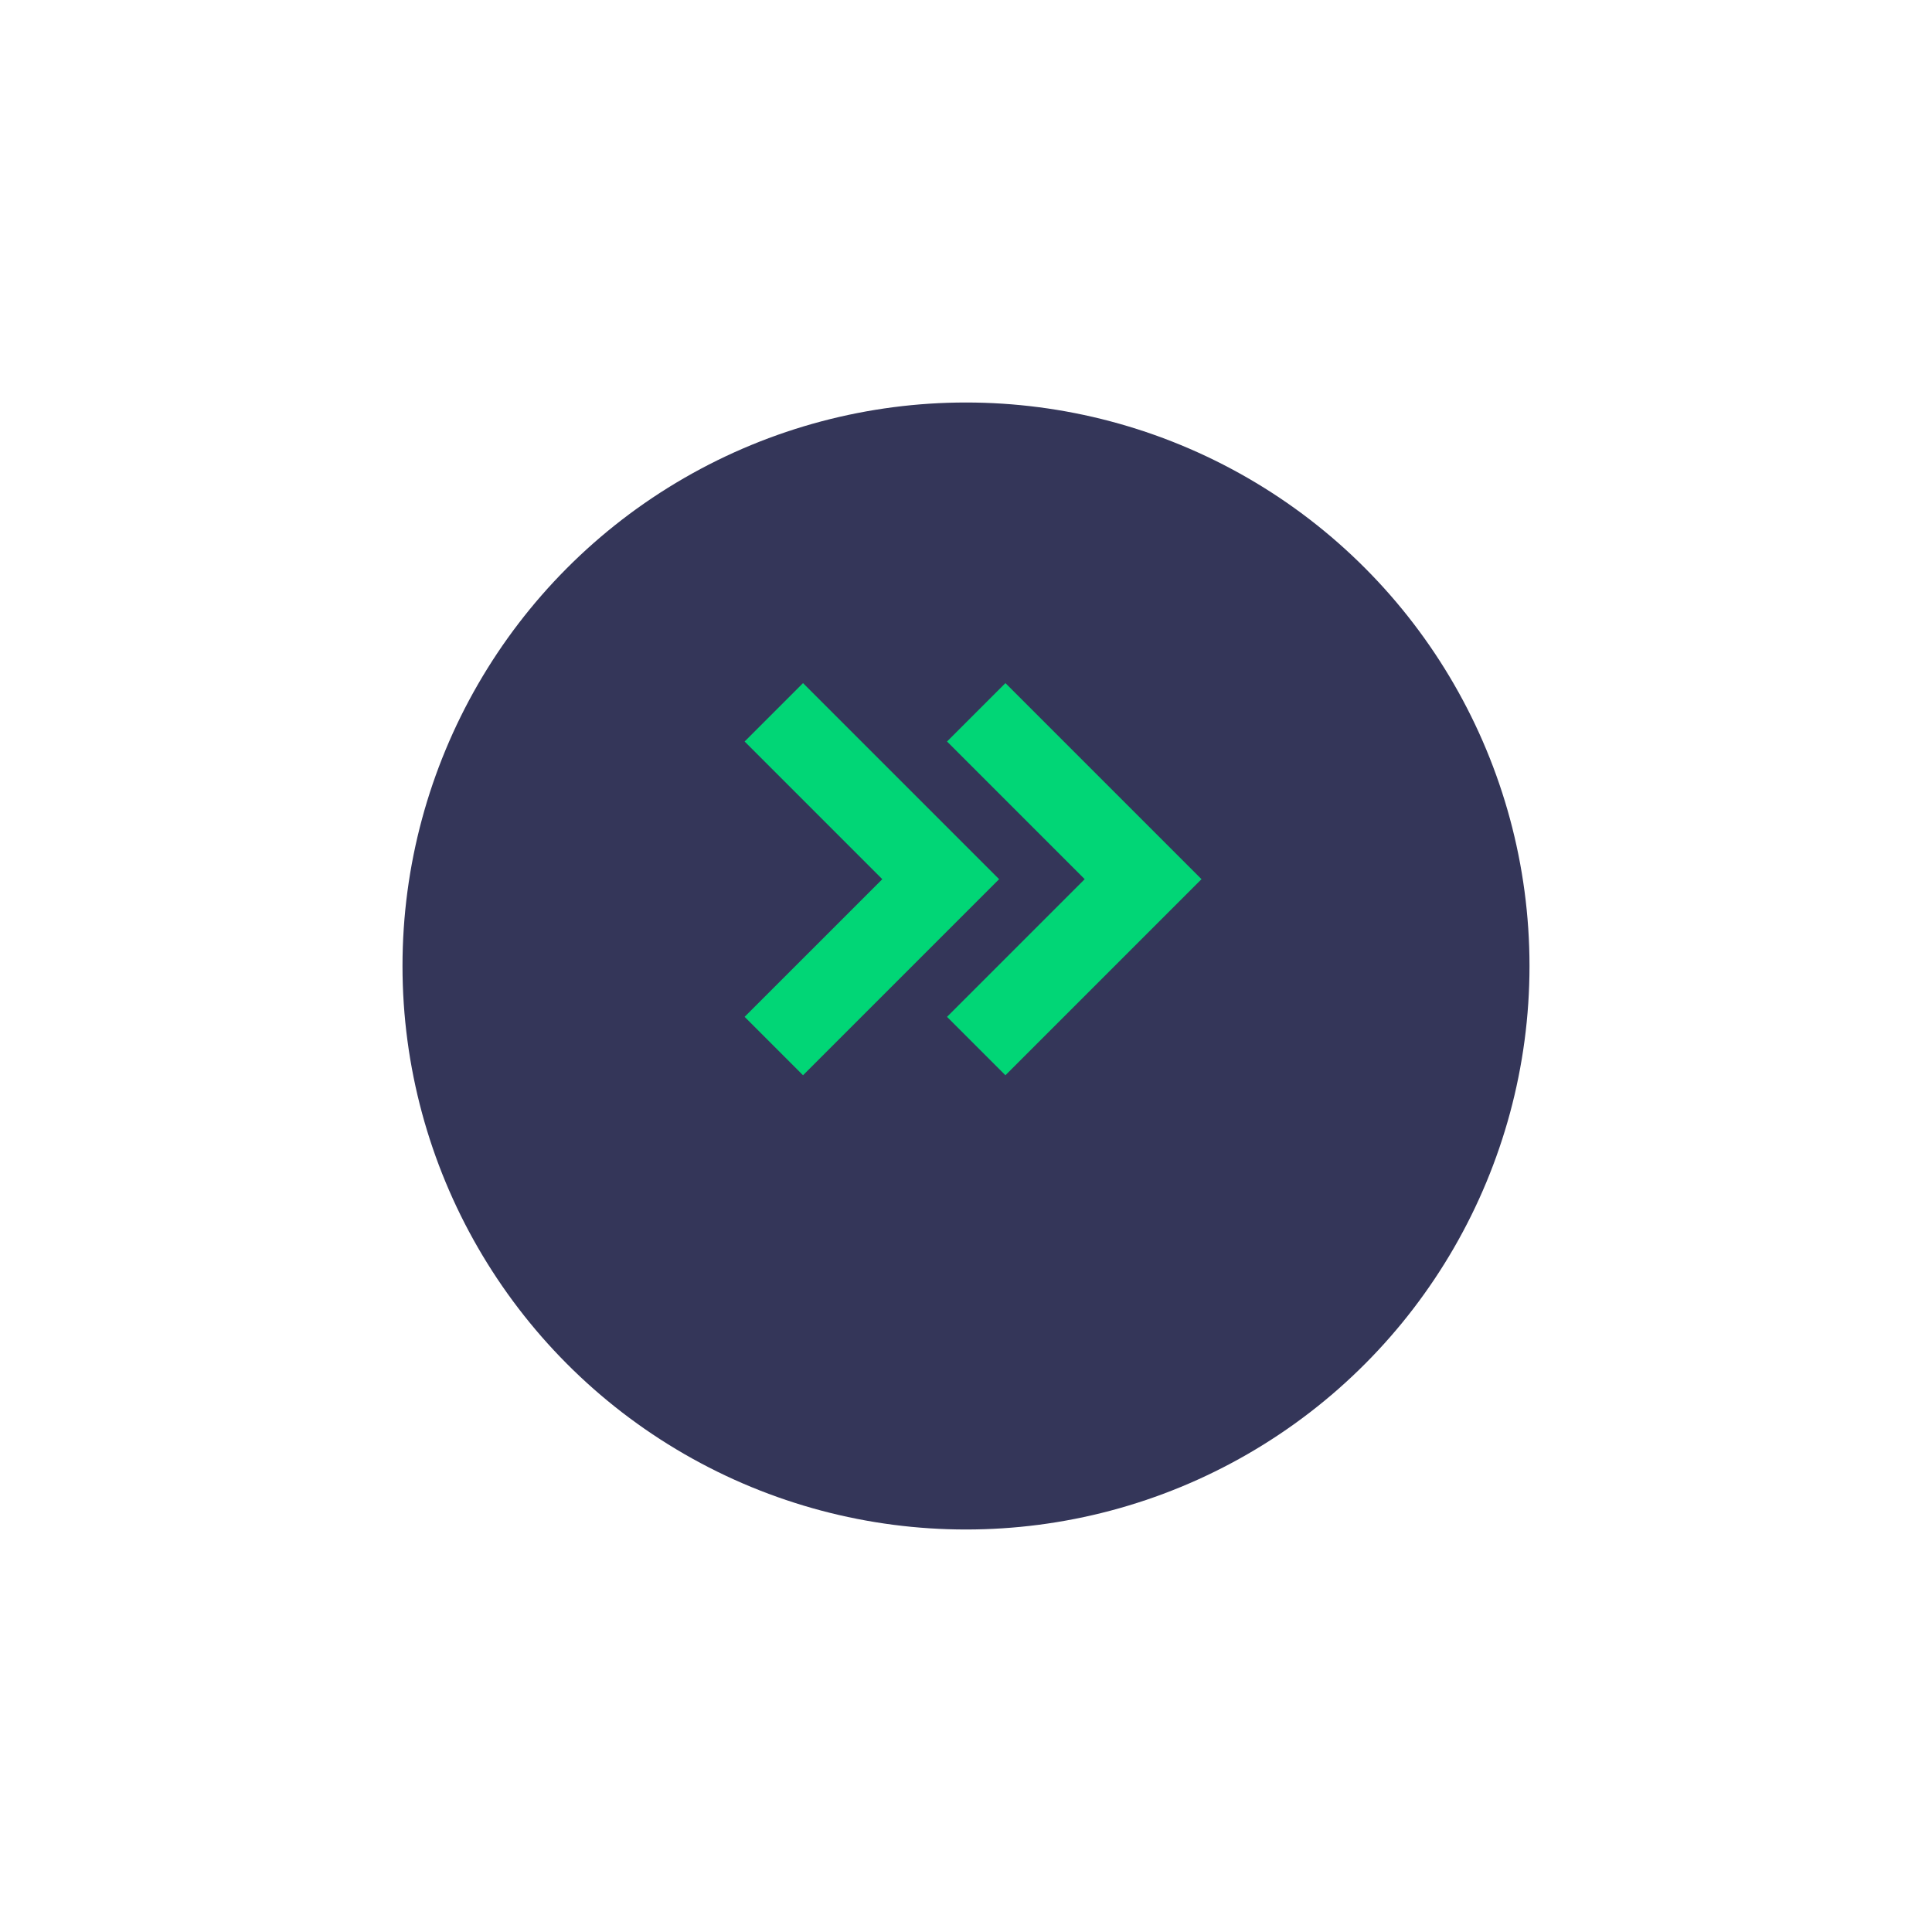 <svg width="96" height="96" viewBox="0 0 96 96" fill="none" xmlns="http://www.w3.org/2000/svg">
<g filter="url(#filter0_d)">
<circle cx="48" cy="44" r="28" fill="#343659"/>
</g>
<path d="M49.645 43.686L46.743 40.784L39.902 33.943L37 36.845L43.841 43.686L37 50.526L39.902 53.429L46.743 46.588L49.645 43.686H49.645V43.686Z" fill="#01D676"/>
<path d="M59.702 43.686L56.8 40.784L49.959 33.943L47.057 36.845L53.898 43.686L47.057 50.526L49.959 53.429L56.8 46.588L59.702 43.686H59.702V43.686Z" fill="#01D676"/>
<defs>
<filter id="filter0_d" x="0" y="0" width="96" height="96" filterUnits="userSpaceOnUse" color-interpolation-filters="sRGB">
<feFlood flood-opacity="0" result="BackgroundImageFix"/>
<feColorMatrix in="SourceAlpha" type="matrix" values="0 0 0 0 0 0 0 0 0 0 0 0 0 0 0 0 0 0 127 0"/>
<feOffset dy="4"/>
<feGaussianBlur stdDeviation="10"/>
<feColorMatrix type="matrix" values="0 0 0 0 0 0 0 0 0 0 0 0 0 0 0 0 0 0 0.2 0"/>
<feBlend mode="normal" in2="BackgroundImageFix" result="effect1_dropShadow"/>
<feBlend mode="normal" in="SourceGraphic" in2="effect1_dropShadow" result="shape"/>
</filter>
</defs>
</svg>

